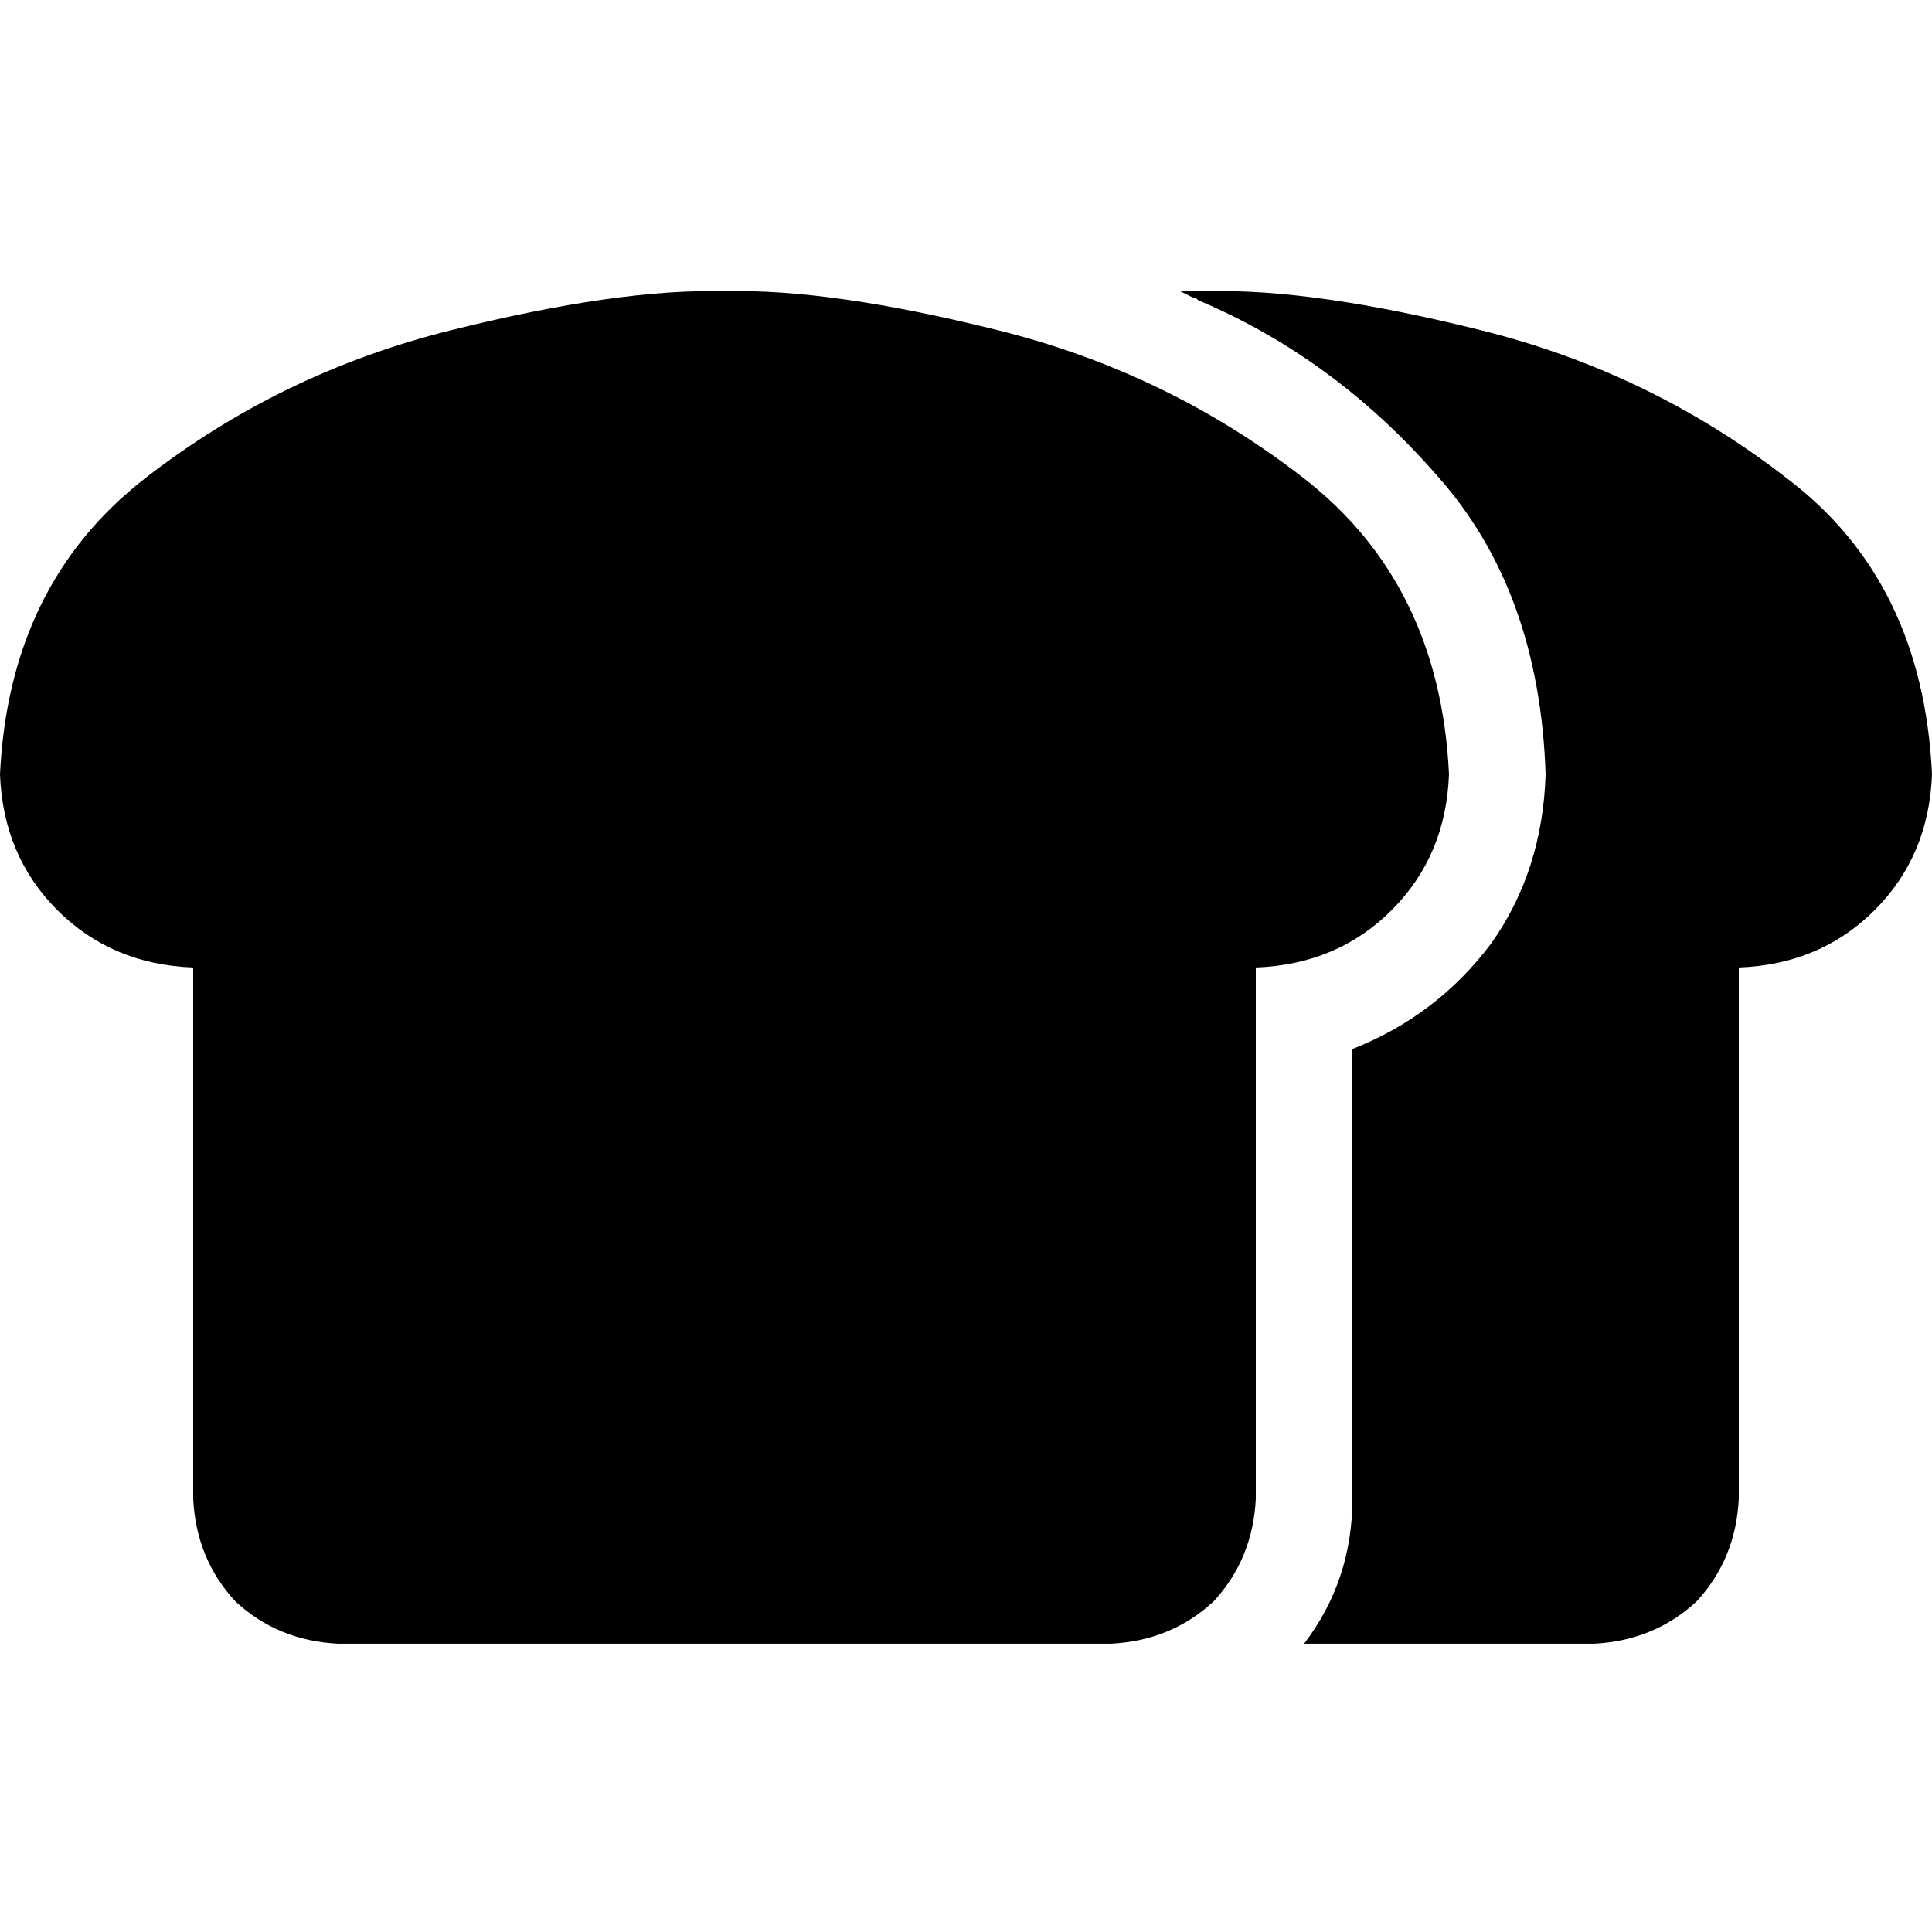 <svg xmlns="http://www.w3.org/2000/svg" viewBox="0 0 512 512">
  <path d="M 0 205.2 Q 2.4 154.8 38.4 126.8 L 38.4 126.8 L 38.4 126.8 Q 74.4 98.8 119.2 87.6 L 119.2 87.6 L 119.2 87.6 Q 164 76.4 192 77.2 Q 220 76.4 264.8 87.6 Q 309.6 98.8 345.6 126.8 Q 381.6 154.8 384 205.2 Q 383.2 226.8 368.8 241.2 Q 354.4 255.6 332.8 256.4 L 332.8 397.2 L 332.8 397.2 Q 332 413.2 321.6 424.4 Q 310.4 434.8 294.4 435.6 L 89.6 435.6 L 89.6 435.6 Q 73.6 434.8 62.4 424.4 Q 52 413.2 51.2 397.2 L 51.2 256.4 L 51.2 256.4 Q 29.6 255.6 15.2 241.2 Q 0.8 226.8 0 205.2 L 0 205.2 Z M 317.6 79.6 Q 316.8 78.8 316 78.8 L 316 78.8 L 316 78.8 Q 314.4 78 312.8 77.2 Q 312.8 77.2 313.6 77.2 Q 316.8 77.2 320 77.2 Q 348 76.4 392.8 87.6 Q 437.6 98.8 473.6 126.8 Q 509.6 154 512 205.2 Q 511.2 226.8 496.8 241.2 Q 482.4 255.6 460.8 256.4 L 460.8 397.2 L 460.8 397.2 Q 460 413.2 449.6 424.4 Q 438.4 434.8 422.4 435.6 L 345.6 435.6 L 345.6 435.6 Q 358.4 418.8 358.4 397.2 L 358.4 278 L 358.4 278 Q 380.8 269.2 395.2 250 Q 408.8 230.8 409.6 205.2 Q 408 156.4 380.8 126 Q 353.6 94.8 317.6 79.6 L 317.6 79.6 Z" />
</svg>